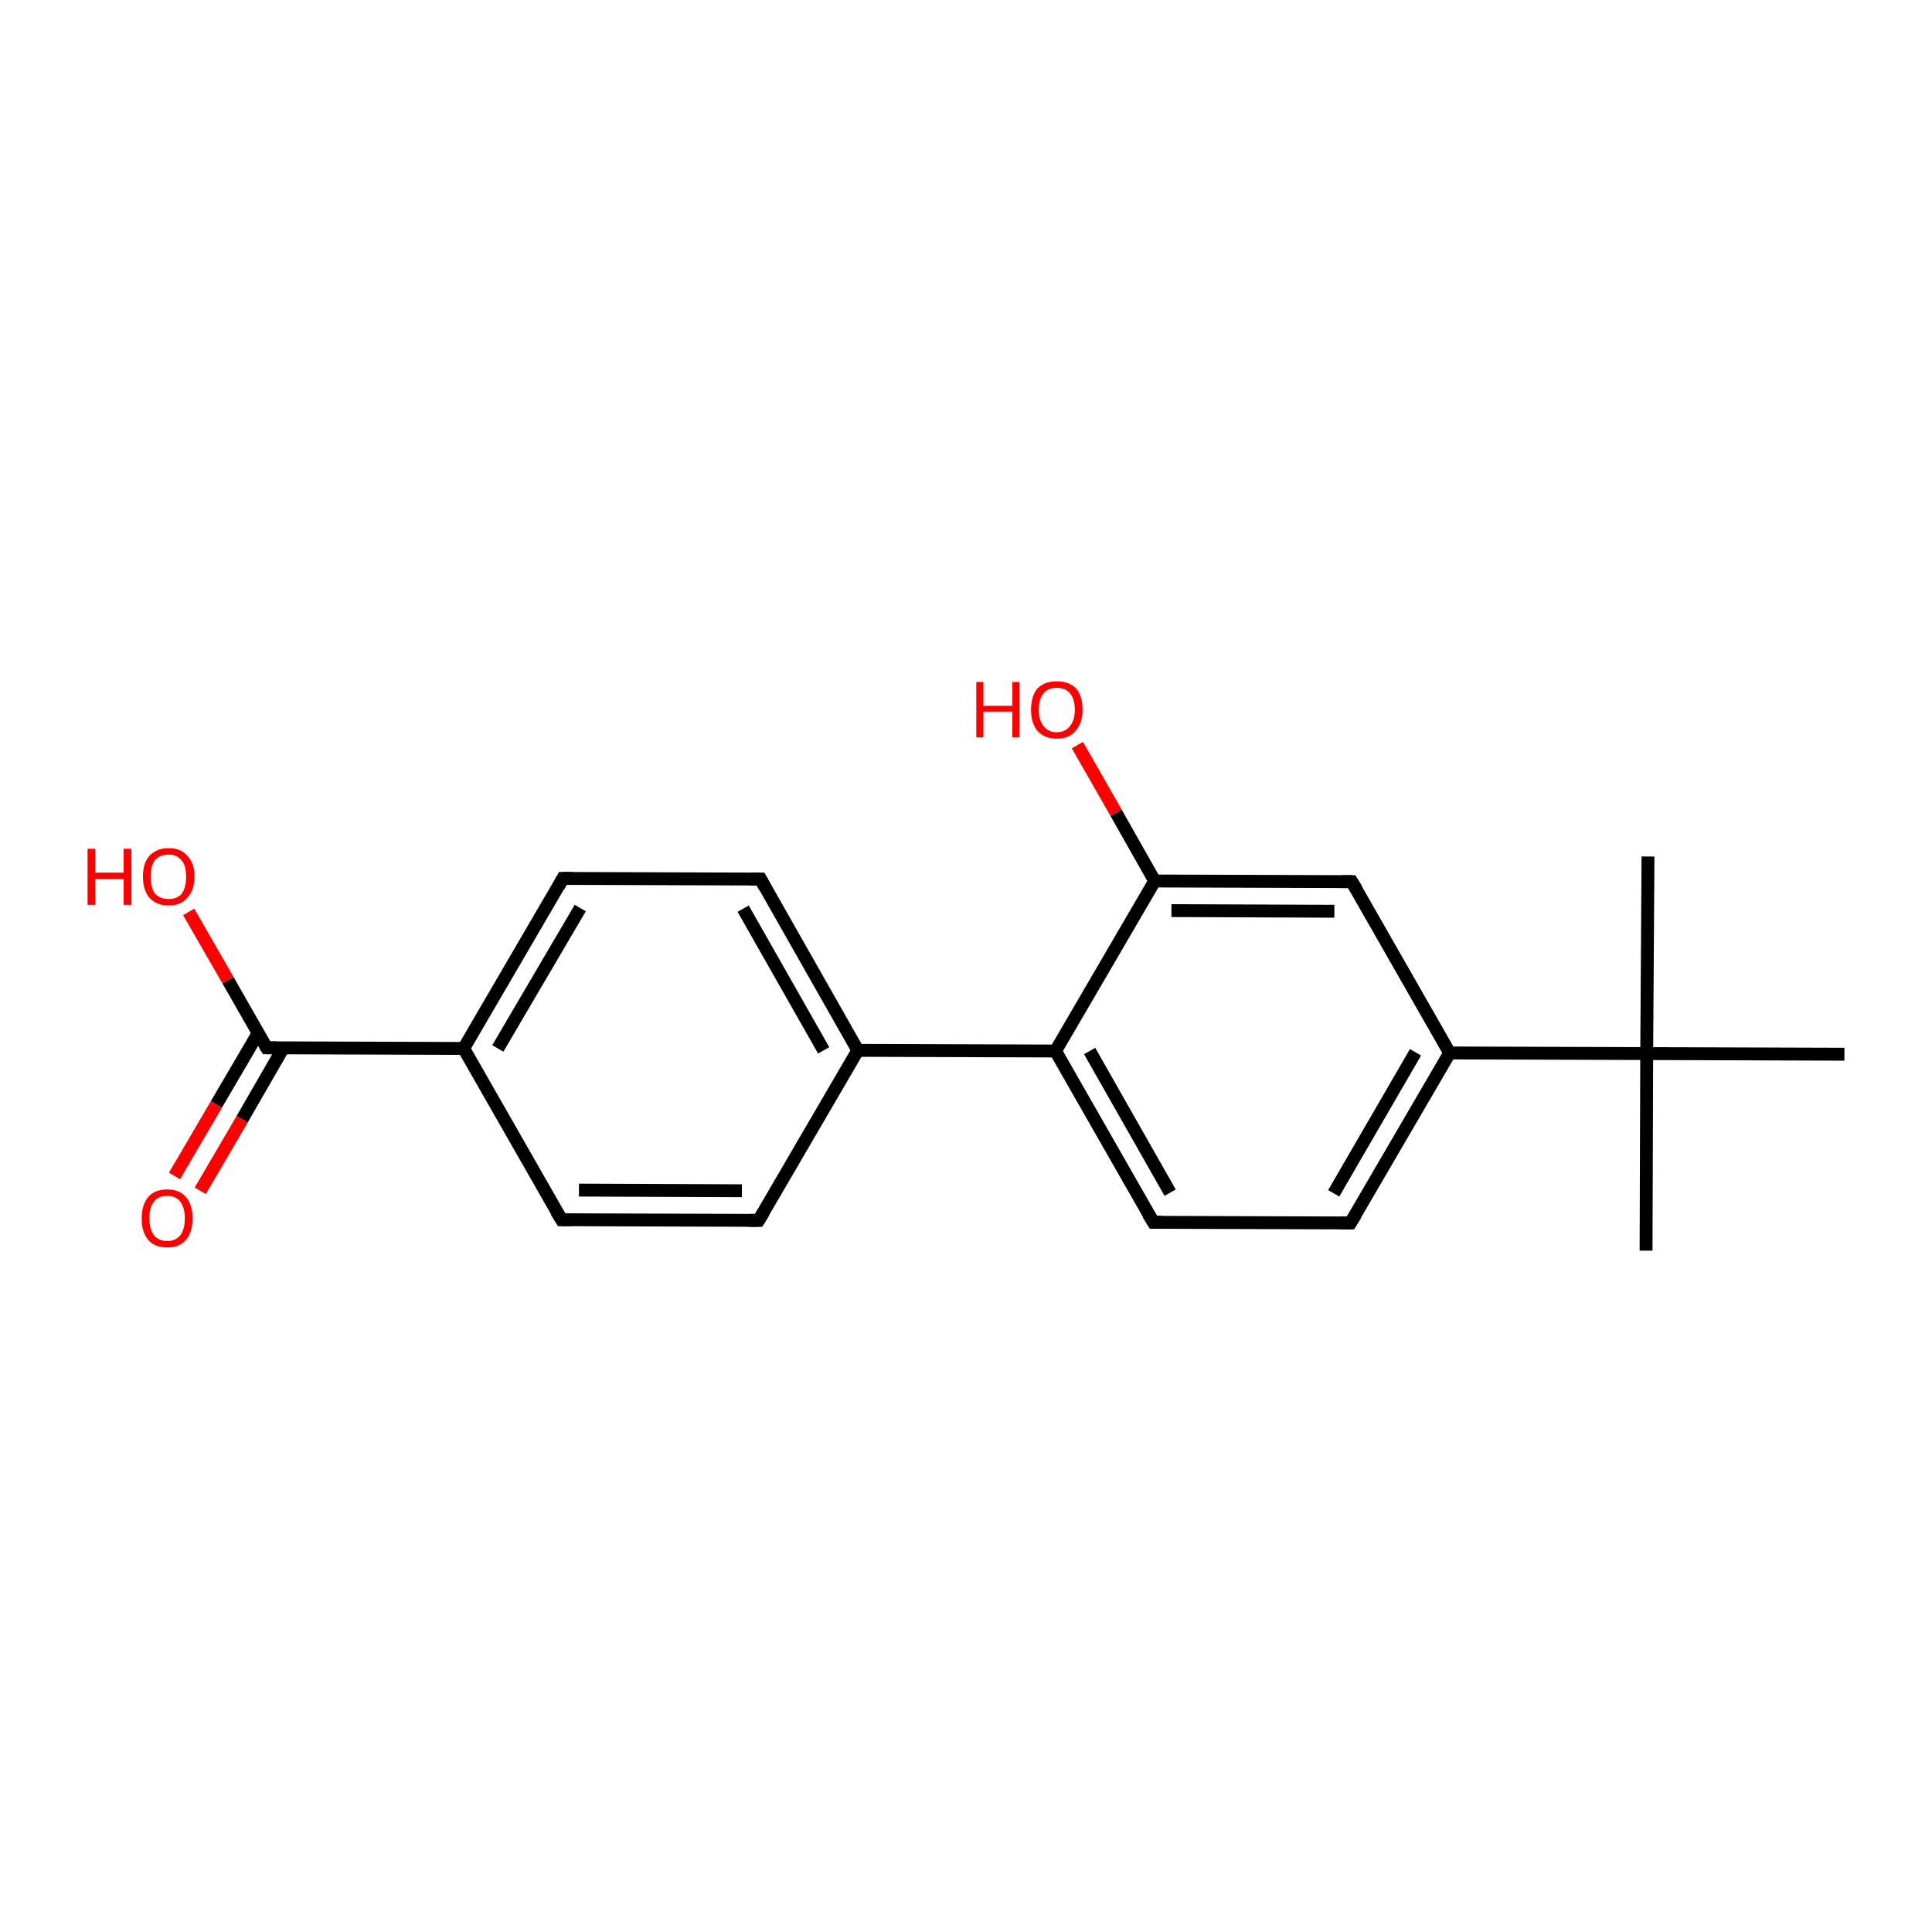 <?xml version='1.0' encoding='iso-8859-1'?>
<svg version='1.1' baseProfile='full'
              xmlns='http://www.w3.org/2000/svg'
                      xmlns:rdkit='http://www.rdkit.org/xml'
                      xmlns:xlink='http://www.w3.org/1999/xlink'
                  xml:space='preserve'
width='300px' height='300px' viewBox='0 0 300 300'>
<!-- END OF HEADER -->
<rect style='opacity:1.0;fill:#FFFFFF;stroke:none' width='300.0' height='300.0' x='0.0' y='0.0'> </rect>
<path class='bond-0 atom-0 atom-1' d='M 255.6,194.2 L 255.7,163.6' style='fill:none;fill-rule:evenodd;stroke:#000000;stroke-width:2.0px;stroke-linecap:butt;stroke-linejoin:miter;stroke-opacity:1' />
<path class='bond-1 atom-1 atom-2' d='M 255.7,163.6 L 255.9,133.0' style='fill:none;fill-rule:evenodd;stroke:#000000;stroke-width:2.0px;stroke-linecap:butt;stroke-linejoin:miter;stroke-opacity:1' />
<path class='bond-2 atom-1 atom-3' d='M 255.7,163.6 L 286.4,163.7' style='fill:none;fill-rule:evenodd;stroke:#000000;stroke-width:2.0px;stroke-linecap:butt;stroke-linejoin:miter;stroke-opacity:1' />
<path class='bond-3 atom-1 atom-4' d='M 255.7,163.6 L 225.1,163.5' style='fill:none;fill-rule:evenodd;stroke:#000000;stroke-width:2.0px;stroke-linecap:butt;stroke-linejoin:miter;stroke-opacity:1' />
<path class='bond-4 atom-4 atom-5' d='M 225.1,163.5 L 209.7,189.9' style='fill:none;fill-rule:evenodd;stroke:#000000;stroke-width:2.0px;stroke-linecap:butt;stroke-linejoin:miter;stroke-opacity:1' />
<path class='bond-4 atom-4 atom-5' d='M 219.8,163.4 L 207.1,185.3' style='fill:none;fill-rule:evenodd;stroke:#000000;stroke-width:2.0px;stroke-linecap:butt;stroke-linejoin:miter;stroke-opacity:1' />
<path class='bond-5 atom-5 atom-6' d='M 209.7,189.9 L 179.1,189.8' style='fill:none;fill-rule:evenodd;stroke:#000000;stroke-width:2.0px;stroke-linecap:butt;stroke-linejoin:miter;stroke-opacity:1' />
<path class='bond-6 atom-6 atom-7' d='M 179.1,189.8 L 163.9,163.2' style='fill:none;fill-rule:evenodd;stroke:#000000;stroke-width:2.0px;stroke-linecap:butt;stroke-linejoin:miter;stroke-opacity:1' />
<path class='bond-6 atom-6 atom-7' d='M 181.7,185.2 L 169.2,163.2' style='fill:none;fill-rule:evenodd;stroke:#000000;stroke-width:2.0px;stroke-linecap:butt;stroke-linejoin:miter;stroke-opacity:1' />
<path class='bond-7 atom-7 atom-8' d='M 163.9,163.2 L 179.3,136.8' style='fill:none;fill-rule:evenodd;stroke:#000000;stroke-width:2.0px;stroke-linecap:butt;stroke-linejoin:miter;stroke-opacity:1' />
<path class='bond-8 atom-8 atom-9' d='M 179.3,136.8 L 173.3,126.2' style='fill:none;fill-rule:evenodd;stroke:#000000;stroke-width:2.0px;stroke-linecap:butt;stroke-linejoin:miter;stroke-opacity:1' />
<path class='bond-8 atom-8 atom-9' d='M 173.3,126.2 L 167.3,115.7' style='fill:none;fill-rule:evenodd;stroke:#FF0000;stroke-width:2.0px;stroke-linecap:butt;stroke-linejoin:miter;stroke-opacity:1' />
<path class='bond-9 atom-8 atom-10' d='M 179.3,136.8 L 209.9,136.9' style='fill:none;fill-rule:evenodd;stroke:#000000;stroke-width:2.0px;stroke-linecap:butt;stroke-linejoin:miter;stroke-opacity:1' />
<path class='bond-9 atom-8 atom-10' d='M 181.9,141.4 L 207.2,141.5' style='fill:none;fill-rule:evenodd;stroke:#000000;stroke-width:2.0px;stroke-linecap:butt;stroke-linejoin:miter;stroke-opacity:1' />
<path class='bond-10 atom-7 atom-11' d='M 163.9,163.2 L 133.2,163.1' style='fill:none;fill-rule:evenodd;stroke:#000000;stroke-width:2.0px;stroke-linecap:butt;stroke-linejoin:miter;stroke-opacity:1' />
<path class='bond-11 atom-11 atom-12' d='M 133.2,163.1 L 118.1,136.5' style='fill:none;fill-rule:evenodd;stroke:#000000;stroke-width:2.0px;stroke-linecap:butt;stroke-linejoin:miter;stroke-opacity:1' />
<path class='bond-11 atom-11 atom-12' d='M 127.9,163.1 L 115.4,141.1' style='fill:none;fill-rule:evenodd;stroke:#000000;stroke-width:2.0px;stroke-linecap:butt;stroke-linejoin:miter;stroke-opacity:1' />
<path class='bond-12 atom-12 atom-13' d='M 118.1,136.5 L 87.4,136.4' style='fill:none;fill-rule:evenodd;stroke:#000000;stroke-width:2.0px;stroke-linecap:butt;stroke-linejoin:miter;stroke-opacity:1' />
<path class='bond-13 atom-13 atom-14' d='M 87.4,136.4 L 72.0,162.8' style='fill:none;fill-rule:evenodd;stroke:#000000;stroke-width:2.0px;stroke-linecap:butt;stroke-linejoin:miter;stroke-opacity:1' />
<path class='bond-13 atom-13 atom-14' d='M 90.1,141.0 L 77.3,162.8' style='fill:none;fill-rule:evenodd;stroke:#000000;stroke-width:2.0px;stroke-linecap:butt;stroke-linejoin:miter;stroke-opacity:1' />
<path class='bond-14 atom-14 atom-15' d='M 72.0,162.8 L 87.2,189.4' style='fill:none;fill-rule:evenodd;stroke:#000000;stroke-width:2.0px;stroke-linecap:butt;stroke-linejoin:miter;stroke-opacity:1' />
<path class='bond-15 atom-15 atom-16' d='M 87.2,189.4 L 117.8,189.5' style='fill:none;fill-rule:evenodd;stroke:#000000;stroke-width:2.0px;stroke-linecap:butt;stroke-linejoin:miter;stroke-opacity:1' />
<path class='bond-15 atom-15 atom-16' d='M 89.9,184.8 L 115.2,184.9' style='fill:none;fill-rule:evenodd;stroke:#000000;stroke-width:2.0px;stroke-linecap:butt;stroke-linejoin:miter;stroke-opacity:1' />
<path class='bond-16 atom-14 atom-17' d='M 72.0,162.8 L 41.4,162.7' style='fill:none;fill-rule:evenodd;stroke:#000000;stroke-width:2.0px;stroke-linecap:butt;stroke-linejoin:miter;stroke-opacity:1' />
<path class='bond-17 atom-17 atom-18' d='M 41.4,162.7 L 35.4,152.2' style='fill:none;fill-rule:evenodd;stroke:#000000;stroke-width:2.0px;stroke-linecap:butt;stroke-linejoin:miter;stroke-opacity:1' />
<path class='bond-17 atom-17 atom-18' d='M 35.4,152.2 L 29.3,141.6' style='fill:none;fill-rule:evenodd;stroke:#FF0000;stroke-width:2.0px;stroke-linecap:butt;stroke-linejoin:miter;stroke-opacity:1' />
<path class='bond-18 atom-17 atom-19' d='M 40.1,160.4 L 33.6,171.5' style='fill:none;fill-rule:evenodd;stroke:#000000;stroke-width:2.0px;stroke-linecap:butt;stroke-linejoin:miter;stroke-opacity:1' />
<path class='bond-18 atom-17 atom-19' d='M 33.6,171.5 L 27.1,182.6' style='fill:none;fill-rule:evenodd;stroke:#FF0000;stroke-width:2.0px;stroke-linecap:butt;stroke-linejoin:miter;stroke-opacity:1' />
<path class='bond-18 atom-17 atom-19' d='M 44.0,162.7 L 37.6,173.8' style='fill:none;fill-rule:evenodd;stroke:#000000;stroke-width:2.0px;stroke-linecap:butt;stroke-linejoin:miter;stroke-opacity:1' />
<path class='bond-18 atom-17 atom-19' d='M 37.6,173.8 L 31.1,184.9' style='fill:none;fill-rule:evenodd;stroke:#FF0000;stroke-width:2.0px;stroke-linecap:butt;stroke-linejoin:miter;stroke-opacity:1' />
<path class='bond-19 atom-10 atom-4' d='M 209.9,136.9 L 225.1,163.5' style='fill:none;fill-rule:evenodd;stroke:#000000;stroke-width:2.0px;stroke-linecap:butt;stroke-linejoin:miter;stroke-opacity:1' />
<path class='bond-20 atom-16 atom-11' d='M 117.8,189.5 L 133.2,163.1' style='fill:none;fill-rule:evenodd;stroke:#000000;stroke-width:2.0px;stroke-linecap:butt;stroke-linejoin:miter;stroke-opacity:1' />
<path d='M 210.5,188.6 L 209.7,189.9 L 208.2,189.9' style='fill:none;stroke:#000000;stroke-width:2.0px;stroke-linecap:butt;stroke-linejoin:miter;stroke-opacity:1;' />
<path d='M 180.6,189.8 L 179.1,189.8 L 178.3,188.5' style='fill:none;stroke:#000000;stroke-width:2.0px;stroke-linecap:butt;stroke-linejoin:miter;stroke-opacity:1;' />
<path d='M 208.4,136.9 L 209.9,136.9 L 210.7,138.2' style='fill:none;stroke:#000000;stroke-width:2.0px;stroke-linecap:butt;stroke-linejoin:miter;stroke-opacity:1;' />
<path d='M 118.8,137.8 L 118.1,136.5 L 116.5,136.5' style='fill:none;stroke:#000000;stroke-width:2.0px;stroke-linecap:butt;stroke-linejoin:miter;stroke-opacity:1;' />
<path d='M 89.0,136.4 L 87.4,136.4 L 86.7,137.7' style='fill:none;stroke:#000000;stroke-width:2.0px;stroke-linecap:butt;stroke-linejoin:miter;stroke-opacity:1;' />
<path d='M 86.4,188.1 L 87.2,189.4 L 88.7,189.4' style='fill:none;stroke:#000000;stroke-width:2.0px;stroke-linecap:butt;stroke-linejoin:miter;stroke-opacity:1;' />
<path d='M 116.3,189.5 L 117.8,189.5 L 118.6,188.2' style='fill:none;stroke:#000000;stroke-width:2.0px;stroke-linecap:butt;stroke-linejoin:miter;stroke-opacity:1;' />
<path d='M 42.9,162.7 L 41.4,162.7 L 41.1,162.2' style='fill:none;stroke:#000000;stroke-width:2.0px;stroke-linecap:butt;stroke-linejoin:miter;stroke-opacity:1;' />
<path class='atom-9' d='M 151.6 105.9
L 152.7 105.9
L 152.7 109.6
L 157.2 109.6
L 157.2 105.9
L 158.3 105.9
L 158.3 114.5
L 157.2 114.5
L 157.2 110.5
L 152.7 110.5
L 152.7 114.5
L 151.6 114.5
L 151.6 105.9
' fill='#FF0000'/>
<path class='atom-9' d='M 160.1 110.2
Q 160.1 108.1, 161.1 106.9
Q 162.2 105.8, 164.1 105.8
Q 166.0 105.8, 167.1 106.9
Q 168.1 108.1, 168.1 110.2
Q 168.1 112.3, 167.0 113.5
Q 166.0 114.7, 164.1 114.7
Q 162.2 114.7, 161.1 113.5
Q 160.1 112.3, 160.1 110.2
M 164.1 113.7
Q 165.4 113.7, 166.1 112.8
Q 166.9 111.9, 166.9 110.2
Q 166.9 108.5, 166.1 107.6
Q 165.4 106.8, 164.1 106.8
Q 162.8 106.8, 162.1 107.6
Q 161.3 108.5, 161.3 110.2
Q 161.3 111.9, 162.1 112.8
Q 162.8 113.7, 164.1 113.7
' fill='#FF0000'/>
<path class='atom-18' d='M 13.6 131.8
L 14.8 131.8
L 14.8 135.5
L 19.2 135.5
L 19.2 131.8
L 20.4 131.8
L 20.4 140.5
L 19.2 140.5
L 19.2 136.5
L 14.8 136.5
L 14.8 140.5
L 13.6 140.5
L 13.6 131.8
' fill='#FF0000'/>
<path class='atom-18' d='M 22.2 136.1
Q 22.2 134.0, 23.2 132.9
Q 24.3 131.7, 26.2 131.7
Q 28.1 131.7, 29.1 132.9
Q 30.2 134.0, 30.2 136.1
Q 30.2 138.2, 29.1 139.4
Q 28.1 140.6, 26.2 140.6
Q 24.3 140.6, 23.2 139.4
Q 22.2 138.2, 22.2 136.1
M 26.2 139.6
Q 27.5 139.6, 28.2 138.8
Q 28.9 137.9, 28.9 136.1
Q 28.9 134.4, 28.2 133.6
Q 27.5 132.7, 26.2 132.7
Q 24.9 132.7, 24.1 133.5
Q 23.4 134.4, 23.4 136.1
Q 23.4 137.9, 24.1 138.8
Q 24.9 139.6, 26.2 139.6
' fill='#FF0000'/>
<path class='atom-19' d='M 22.0 189.2
Q 22.0 187.1, 23.0 185.9
Q 24.0 184.7, 26.0 184.7
Q 27.9 184.7, 28.9 185.9
Q 29.9 187.1, 29.9 189.2
Q 29.9 191.3, 28.9 192.5
Q 27.9 193.7, 26.0 193.7
Q 24.0 193.7, 23.0 192.5
Q 22.0 191.3, 22.0 189.2
M 26.0 192.7
Q 27.3 192.7, 28.0 191.8
Q 28.7 190.9, 28.7 189.2
Q 28.7 187.5, 28.0 186.6
Q 27.3 185.7, 26.0 185.7
Q 24.6 185.7, 23.9 186.6
Q 23.2 187.4, 23.2 189.2
Q 23.2 190.9, 23.9 191.8
Q 24.6 192.7, 26.0 192.7
' fill='#FF0000'/>
</svg>
